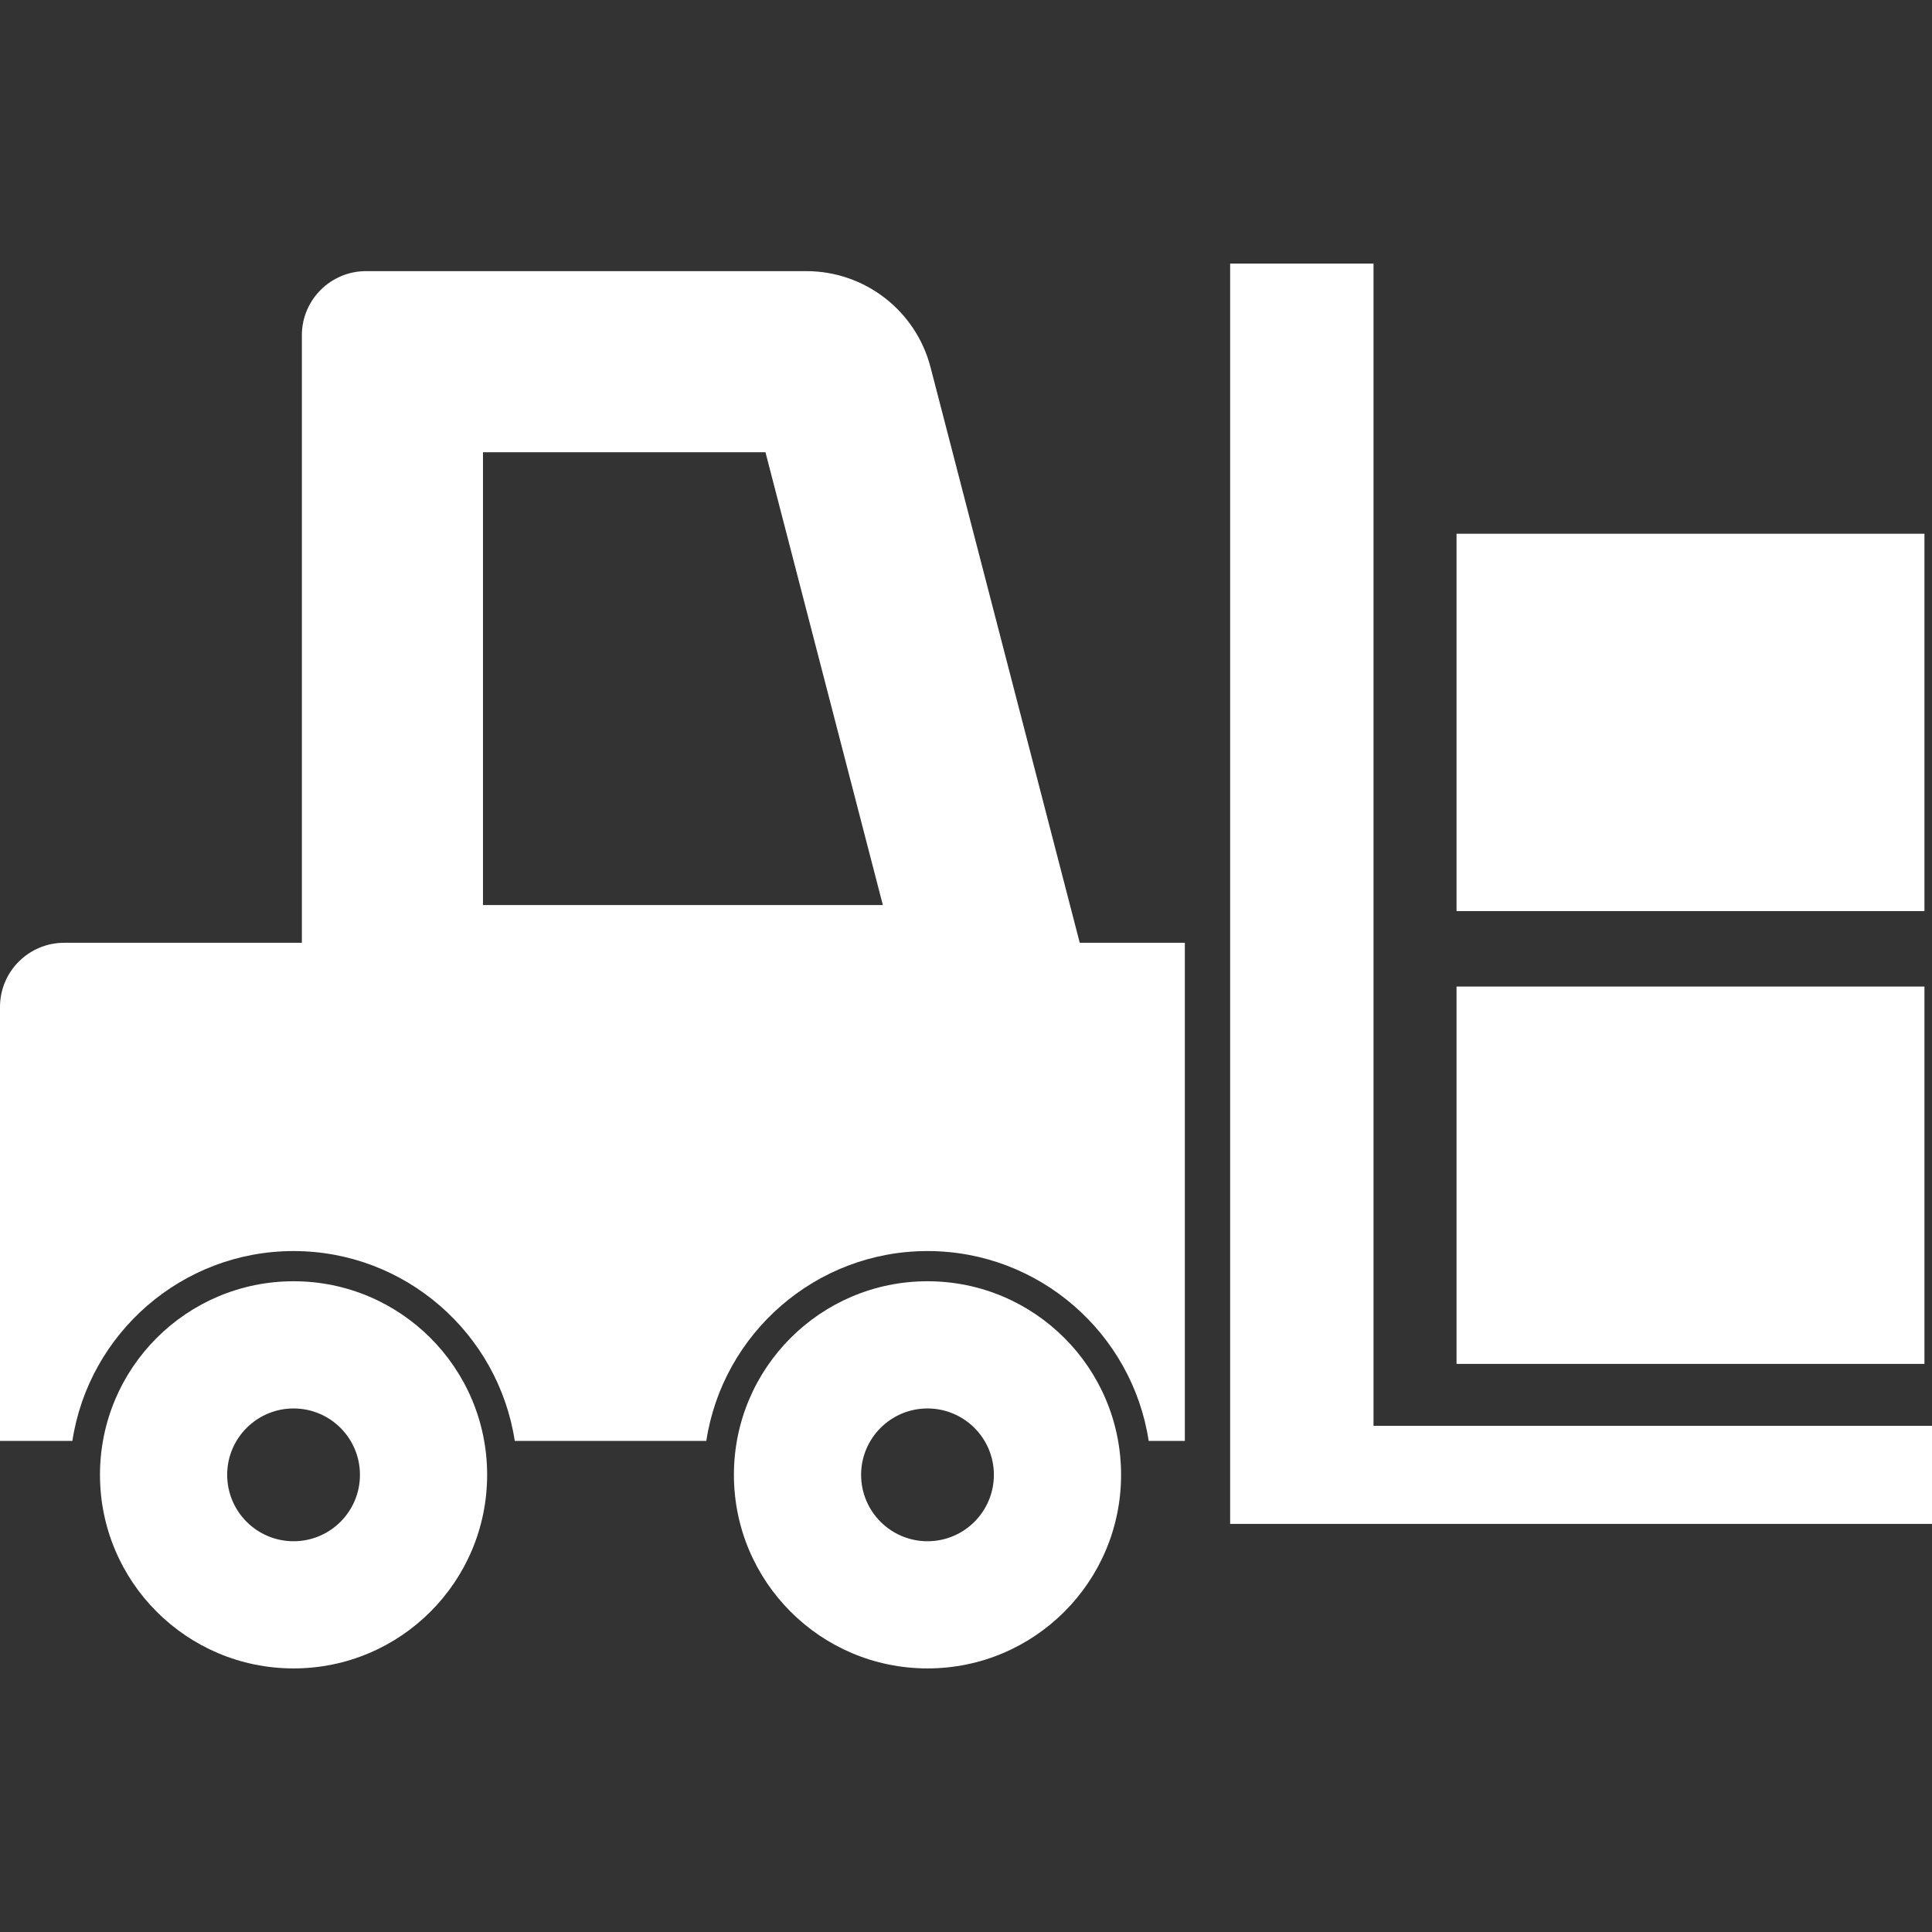<!--?xml version="1.0" encoding="utf-8"?-->
<!-- Generator: Adobe Illustrator 18.1.1, SVG Export Plug-In . SVG Version: 6.00 Build 0)  -->

<svg version="1.1" id="_x32_" xmlns="http://www.w3.org/2000/svg" xmlns:xlink="http://www.w3.org/1999/xlink" x="0px" y="0px" viewBox="0 0 512 512" style="width: 256px; height: 256px; opacity: 1;" xml:space="preserve">
<rect x="0" y="0" width="512" height="512" fill="#333333" stroke="none"/>
<style type="text/css">
	.st0{fill:#4B4B4B;}
</style>
<g>
	<path class="st0" d="M246.601,97.326c-3.888-14.999-17.422-25.473-32.921-25.473H97.009c-9.396,0-17.012,7.613-17.012,17.001
		v160.995h-62.99C7.616,249.849,0,257.462,0,266.857v114.998h19.18c4.346-28.45,28.975-50.312,58.617-50.312
		s54.27,21.862,58.62,50.312h50.762c4.345-28.45,28.974-50.312,58.616-50.312s54.271,21.862,58.62,50.312h9.579V249.849h-27.849
		L246.601,97.326z M127.995,239.852V119.844h74.859l31.112,120.009H127.995z" style="fill: rgb(255, 255, 255);"></path>
	<polygon class="st0" points="363.995,377.853 363.995,69.852 326,69.852 326,403.849 512,403.849 512,377.853 	" style="fill: rgb(255, 255, 255);"></polygon>
	<path class="st0" d="M77.797,339.546c-28.33,0-51.301,22.971-51.301,51.297c0,28.333,22.972,51.305,51.301,51.305
		c28.337,0,51.3-22.972,51.3-51.305C129.098,362.517,106.134,339.546,77.797,339.546z M77.797,408.445
		c-9.716,0-17.594-7.879-17.594-17.602c0-9.708,7.879-17.587,17.594-17.587c9.723,0,17.594,7.879,17.594,17.587
		C95.391,400.566,87.52,408.445,77.797,408.445z" style="fill: rgb(255, 255, 255);"></path>
	<path class="st0" d="M245.796,339.546c-28.329,0-51.301,22.971-51.301,51.297c0,28.333,22.972,51.305,51.301,51.305
		c28.337,0,51.301-22.972,51.301-51.305C297.097,362.517,274.133,339.546,245.796,339.546z M245.796,408.445
		c-9.716,0-17.594-7.879-17.594-17.602c0-9.708,7.878-17.587,17.594-17.587c9.724,0,17.594,7.879,17.594,17.587
		C263.39,400.566,255.519,408.445,245.796,408.445z" style="fill: rgb(255, 255, 255);"></path>
	<rect x="385.997" y="261.448" class="st0" width="124.002" height="99.999" style="fill: rgb(255, 255, 255);"></rect>
	<rect x="385.997" y="141.447" class="st0" width="124.002" height="100" style="fill: rgb(255, 255, 255);"></rect>
</g>
</svg>
